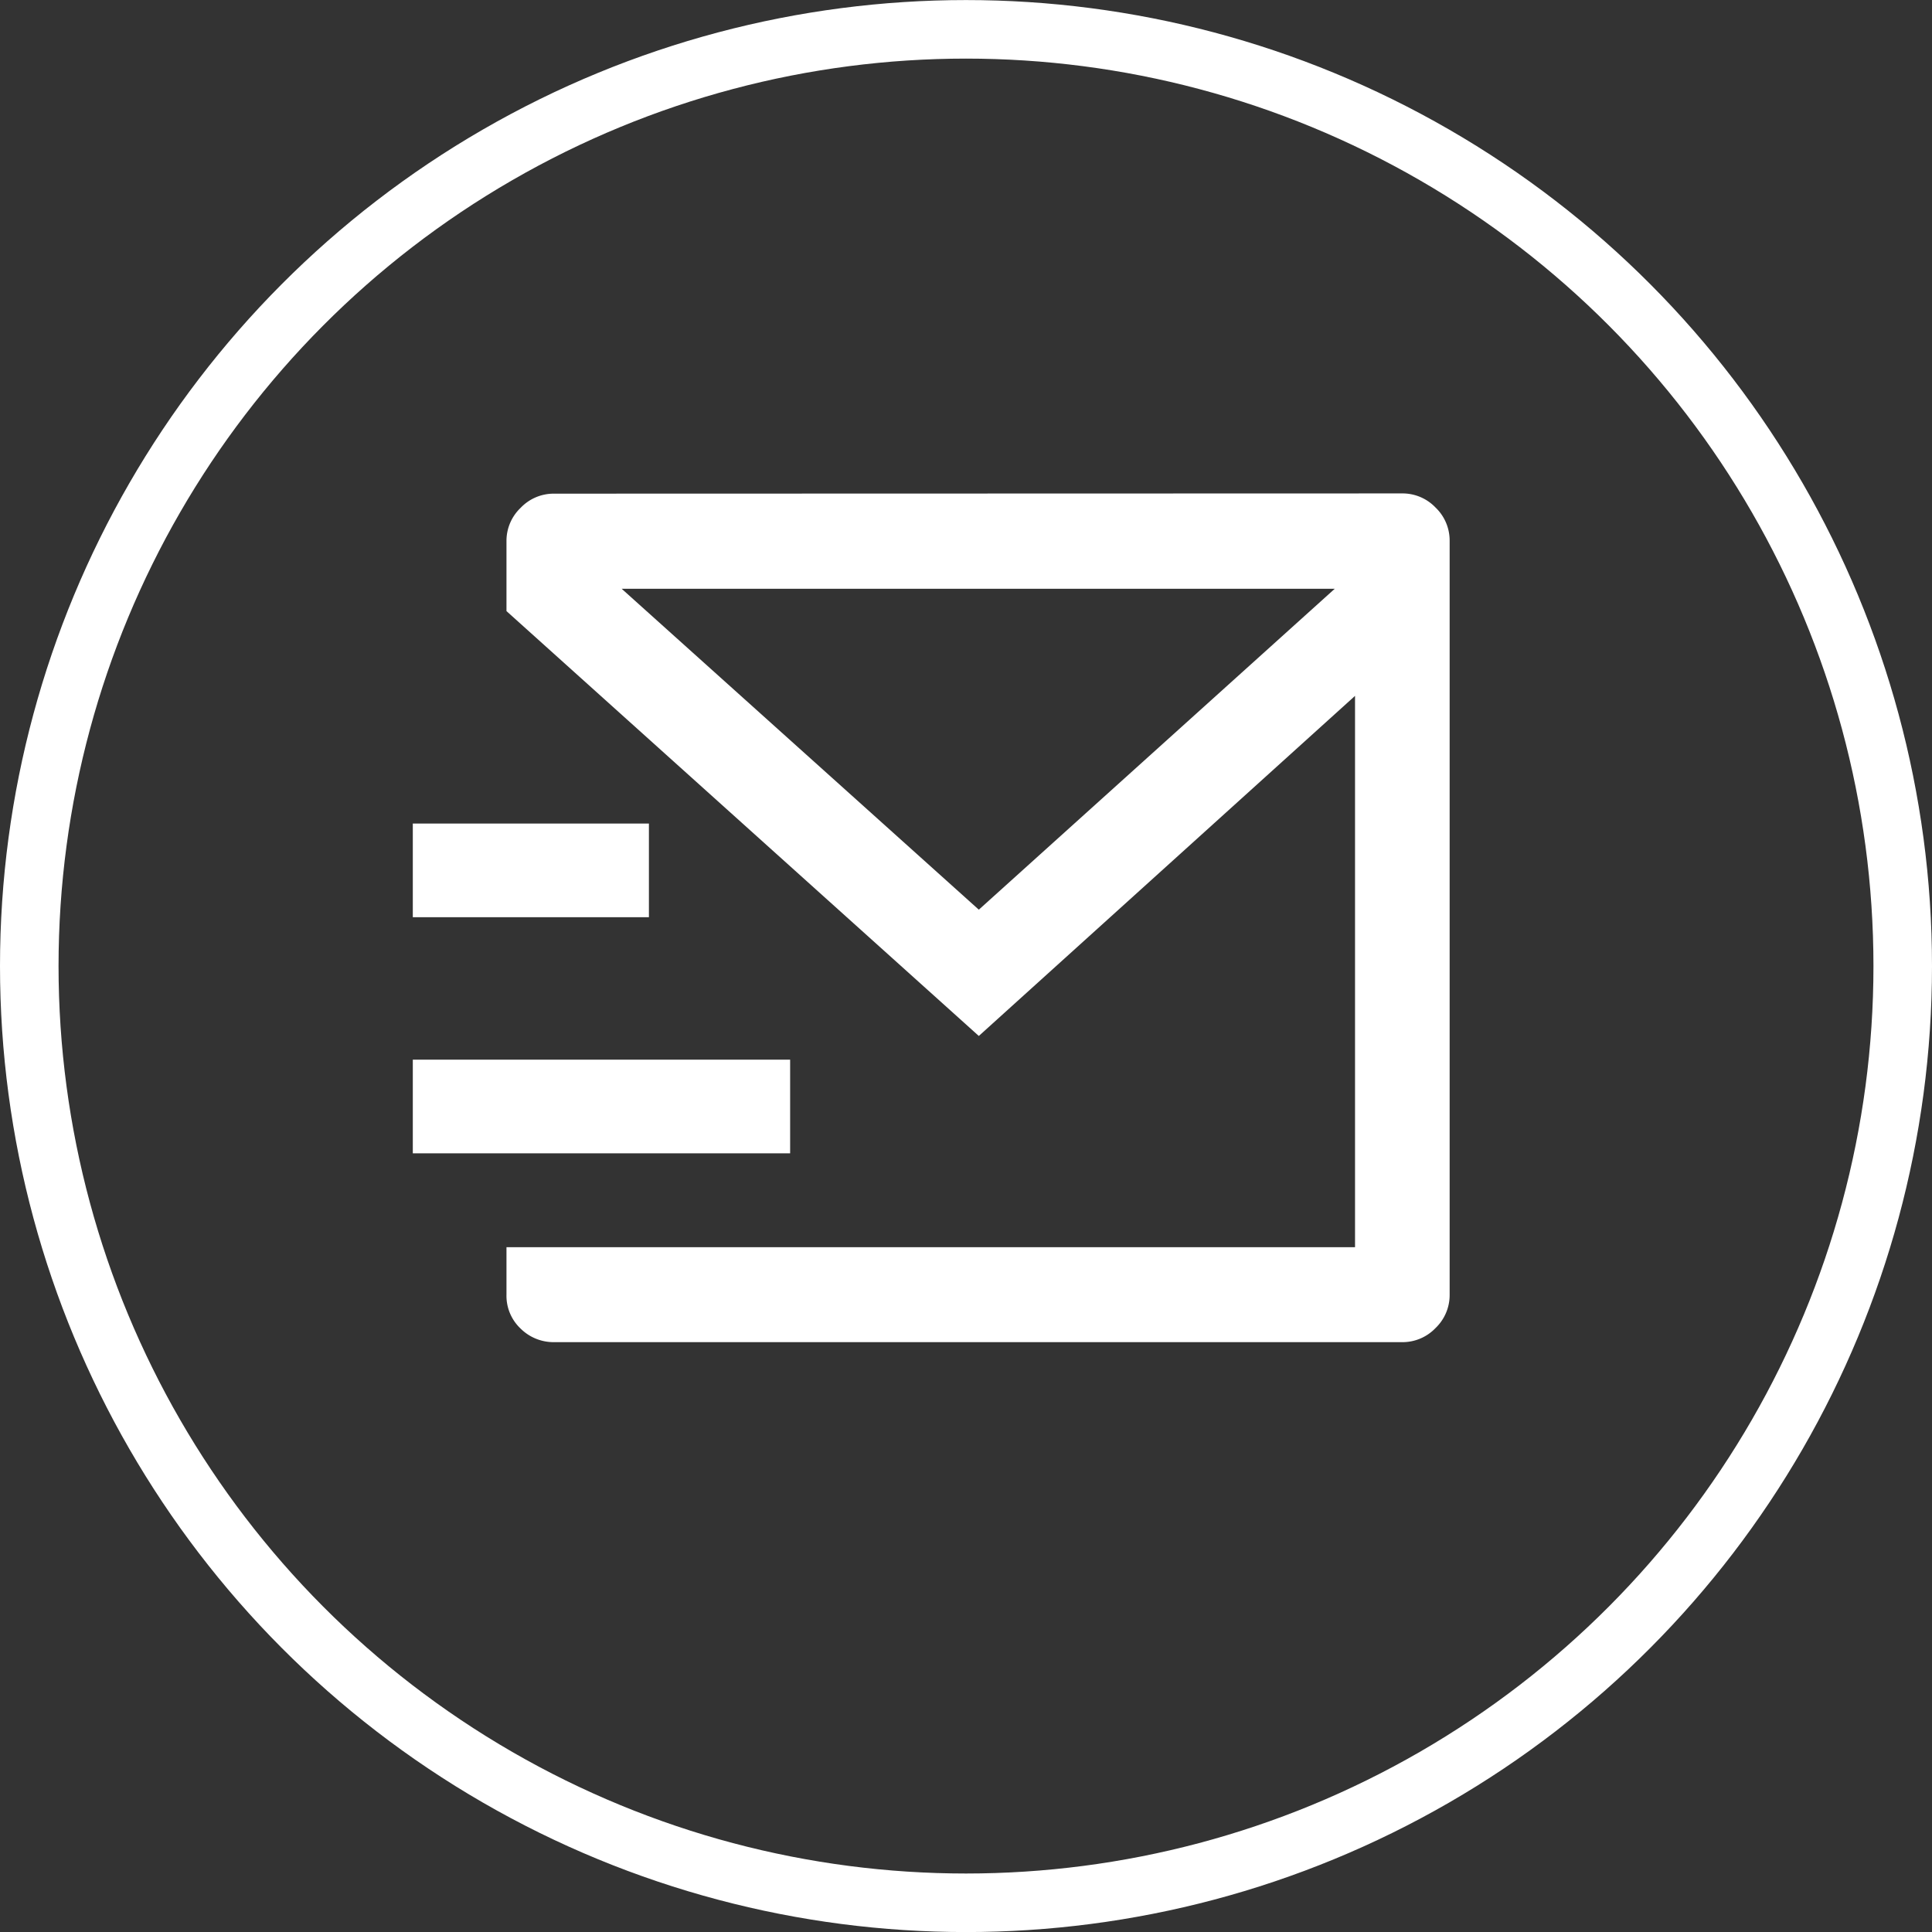<svg xmlns="http://www.w3.org/2000/svg" xmlns:xlink="http://www.w3.org/1999/xlink" width="33" height="33" viewBox="0 0 33 33">
  <rect x="0" y="0" width="33" height="33" fill="#333333" stroke="none"/>
  <defs>
    <clipPath id="clip-path">
      <rect id="Icon_Frame_Clip_Content_Mask_" data-name="Icon [Frame Clip Content Mask]" width="19.333" height="19.317" fill="none"/>
    </clipPath>
  </defs>
  <g id="Group_2459" data-name="Group 2459" transform="translate(0 -0.21)">
    <g id="Icon_Clip_Content_" data-name="Icon (Clip Content)" transform="translate(7.043 6.23)" clip-path="url(#clip-path)">
      <path id="Vector" d="M2.412-18.006a.779.779,0,0,0-.569.241A.779.779,0,0,0,1.6-17.2V-16L9.668-8.743l6.426-5.809v9.417H1.6v.811a.769.769,0,0,0,.241.579.8.8,0,0,0,.569.232H16.9a.779.779,0,0,0,.569-.241.779.779,0,0,0,.241-.569V-17.2a.779.779,0,0,0-.241-.569.779.779,0,0,0-.569-.241ZM0-8.338v1.6H6.445v-1.6Zm0-4.033v1.6H4.033v-1.6ZM9.668-10.9l-6.1-5.481H15.747Z" transform="translate(0.008 20.418)" fill="#fff"/>
    </g>
    <g id="Ellipse_3" data-name="Ellipse 3" transform="translate(0 0.211)" fill="none" stroke="#fff" stroke-width="1">
      <circle cx="16.5" cy="16.5" r="16.5" stroke="none"/>
      <circle cx="16.5" cy="16.5" r="16" fill="none"/>
    </g>
  </g>
</svg>
